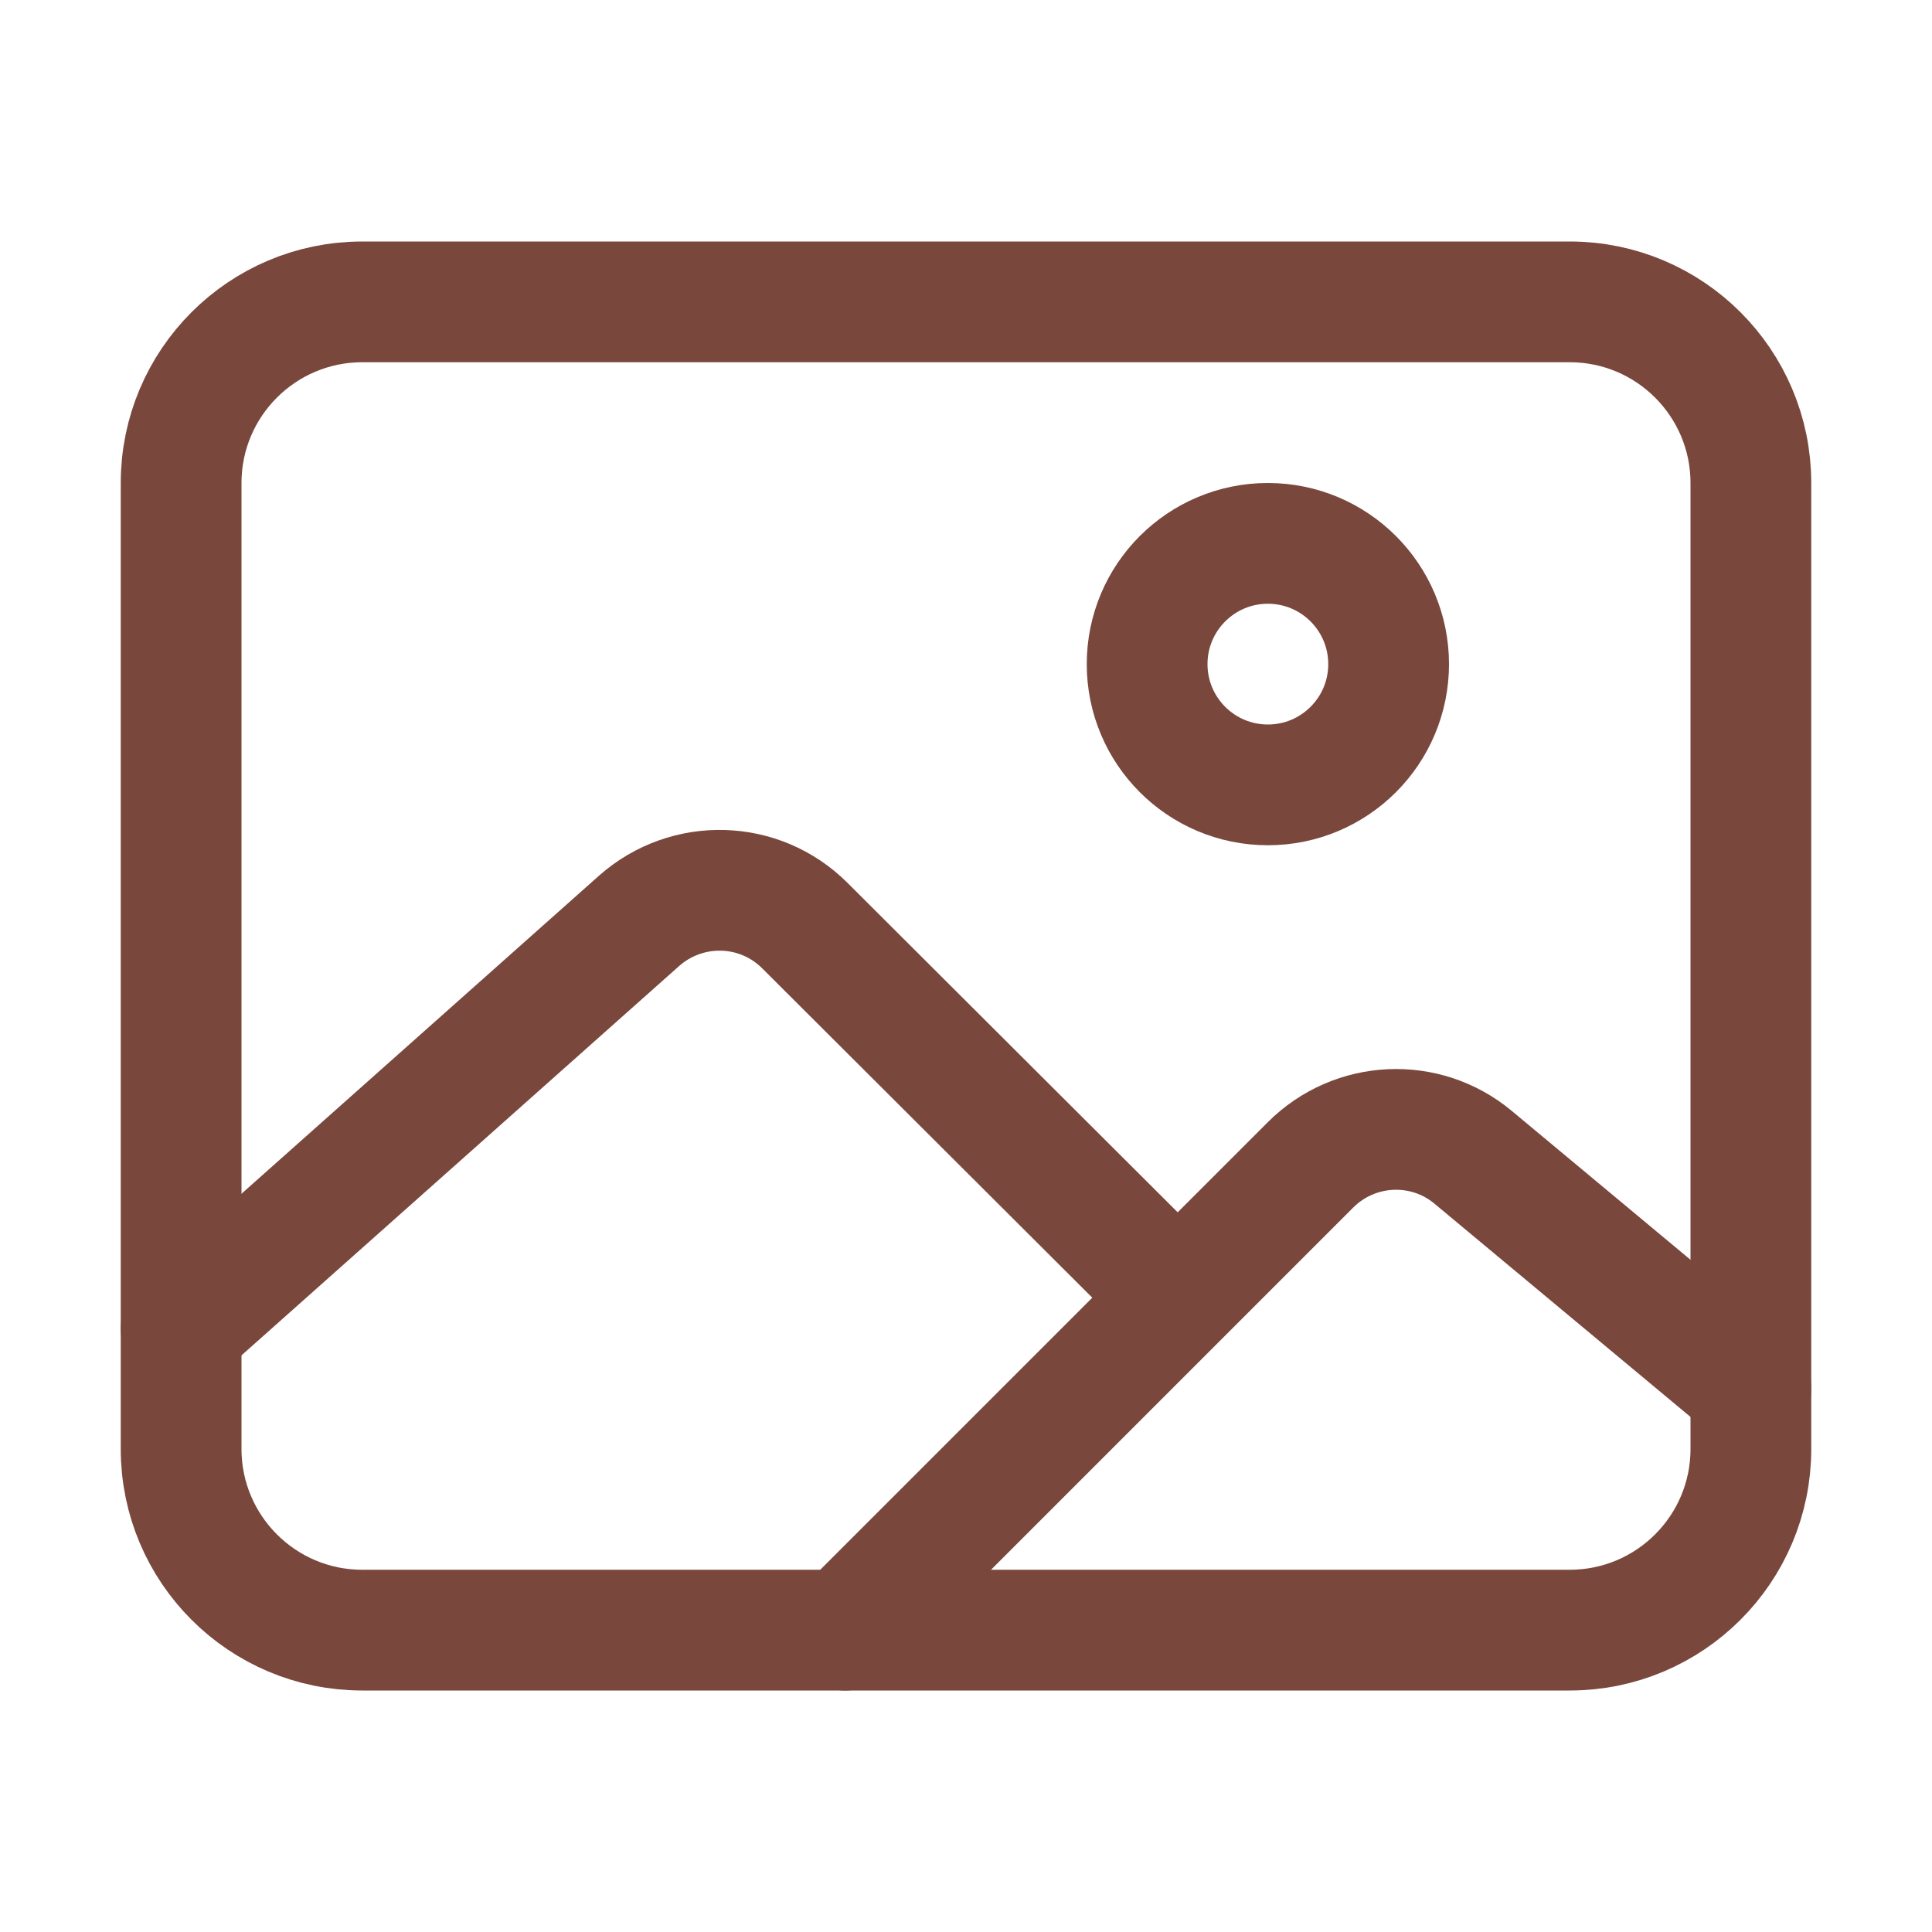 <?xml version="1.0" encoding="utf-8"?>
<!-- Generator: Adobe Illustrator 28.2.0, SVG Export Plug-In . SVG Version: 6.00 Build 0)  -->
<svg version="1.1" id="Ebene_1" xmlns="http://www.w3.org/2000/svg" xmlns:xlink="http://www.w3.org/1999/xlink" x="0px" y="0px"
	 viewBox="0 0 512 512" style="enable-background:new 0 0 512 512;" xml:space="preserve">
<style type="text/css">
	.st0{fill:none;stroke:#79473C;stroke-width:32;stroke-linejoin:round;}
	.st1{fill:none;stroke:#79473C;stroke-width:32;stroke-miterlimit:10;}
	.st2{fill:none;stroke:#79473C;stroke-width:32;stroke-linecap:round;stroke-linejoin:round;}
</style>
<path class="st0" d="M96,80h320c26.5,0,48,21.5,48,48v256c0,26.5-21.5,48-48,48H96c-26.5,0-48-21.5-48-48V128
	C48,101.5,69.5,80,96,80z"/>
<circle class="st1" cx="336" cy="176" r="32"/>
<path class="st2" d="M304,335.8l-90.7-90.5c-12-12-31.2-12.5-43.9-1.3L48,352 M224,432l123.3-123.3c11.7-11.7,30.4-12.6,43.1-2
	L464,368"/>
</svg>
